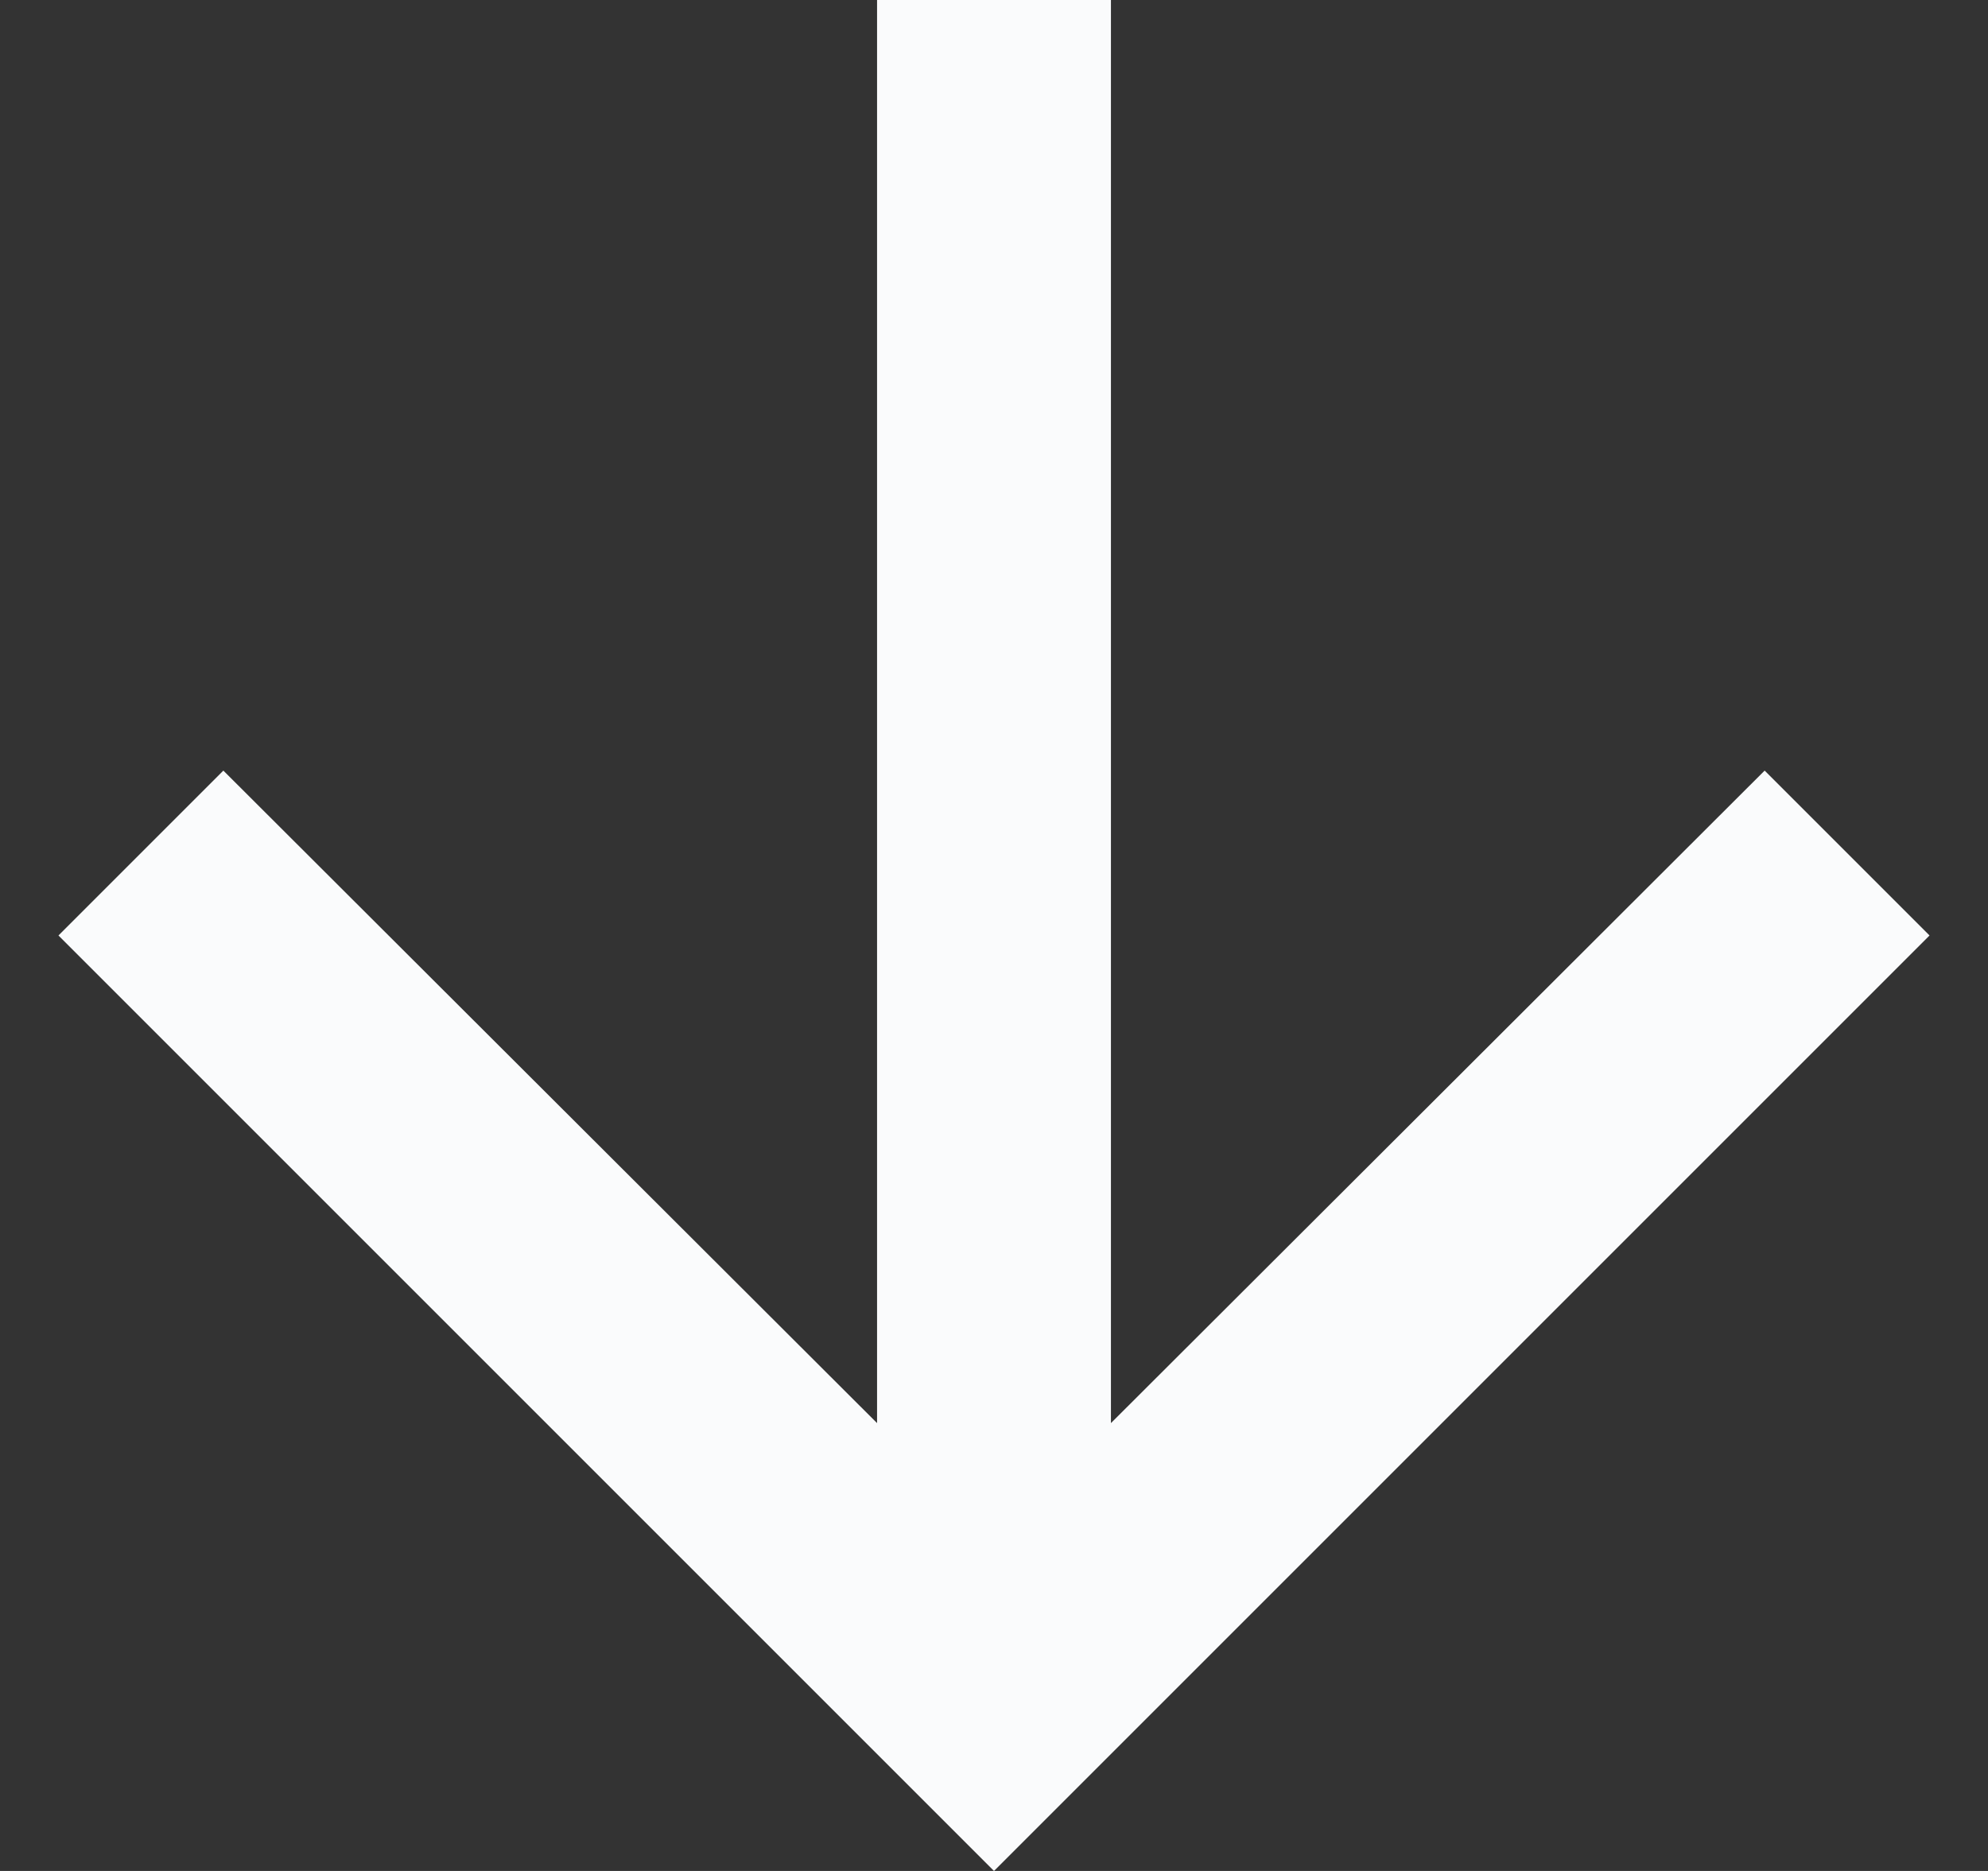 <svg xmlns="http://www.w3.org/2000/svg" width="17" height="16" viewBox="0 0 17 16" fill="none">
  <rect x="0" y="0" width="17" height="16" fill="#333333" stroke="none"/>
  <path d="M16.5 8L15.09 6.59L9.5 12.17V0L7.5 0V12.17L1.91 6.59L0.5 8L8.5 16L16.5 8Z" fill="#FAFBFC"/>
</svg>